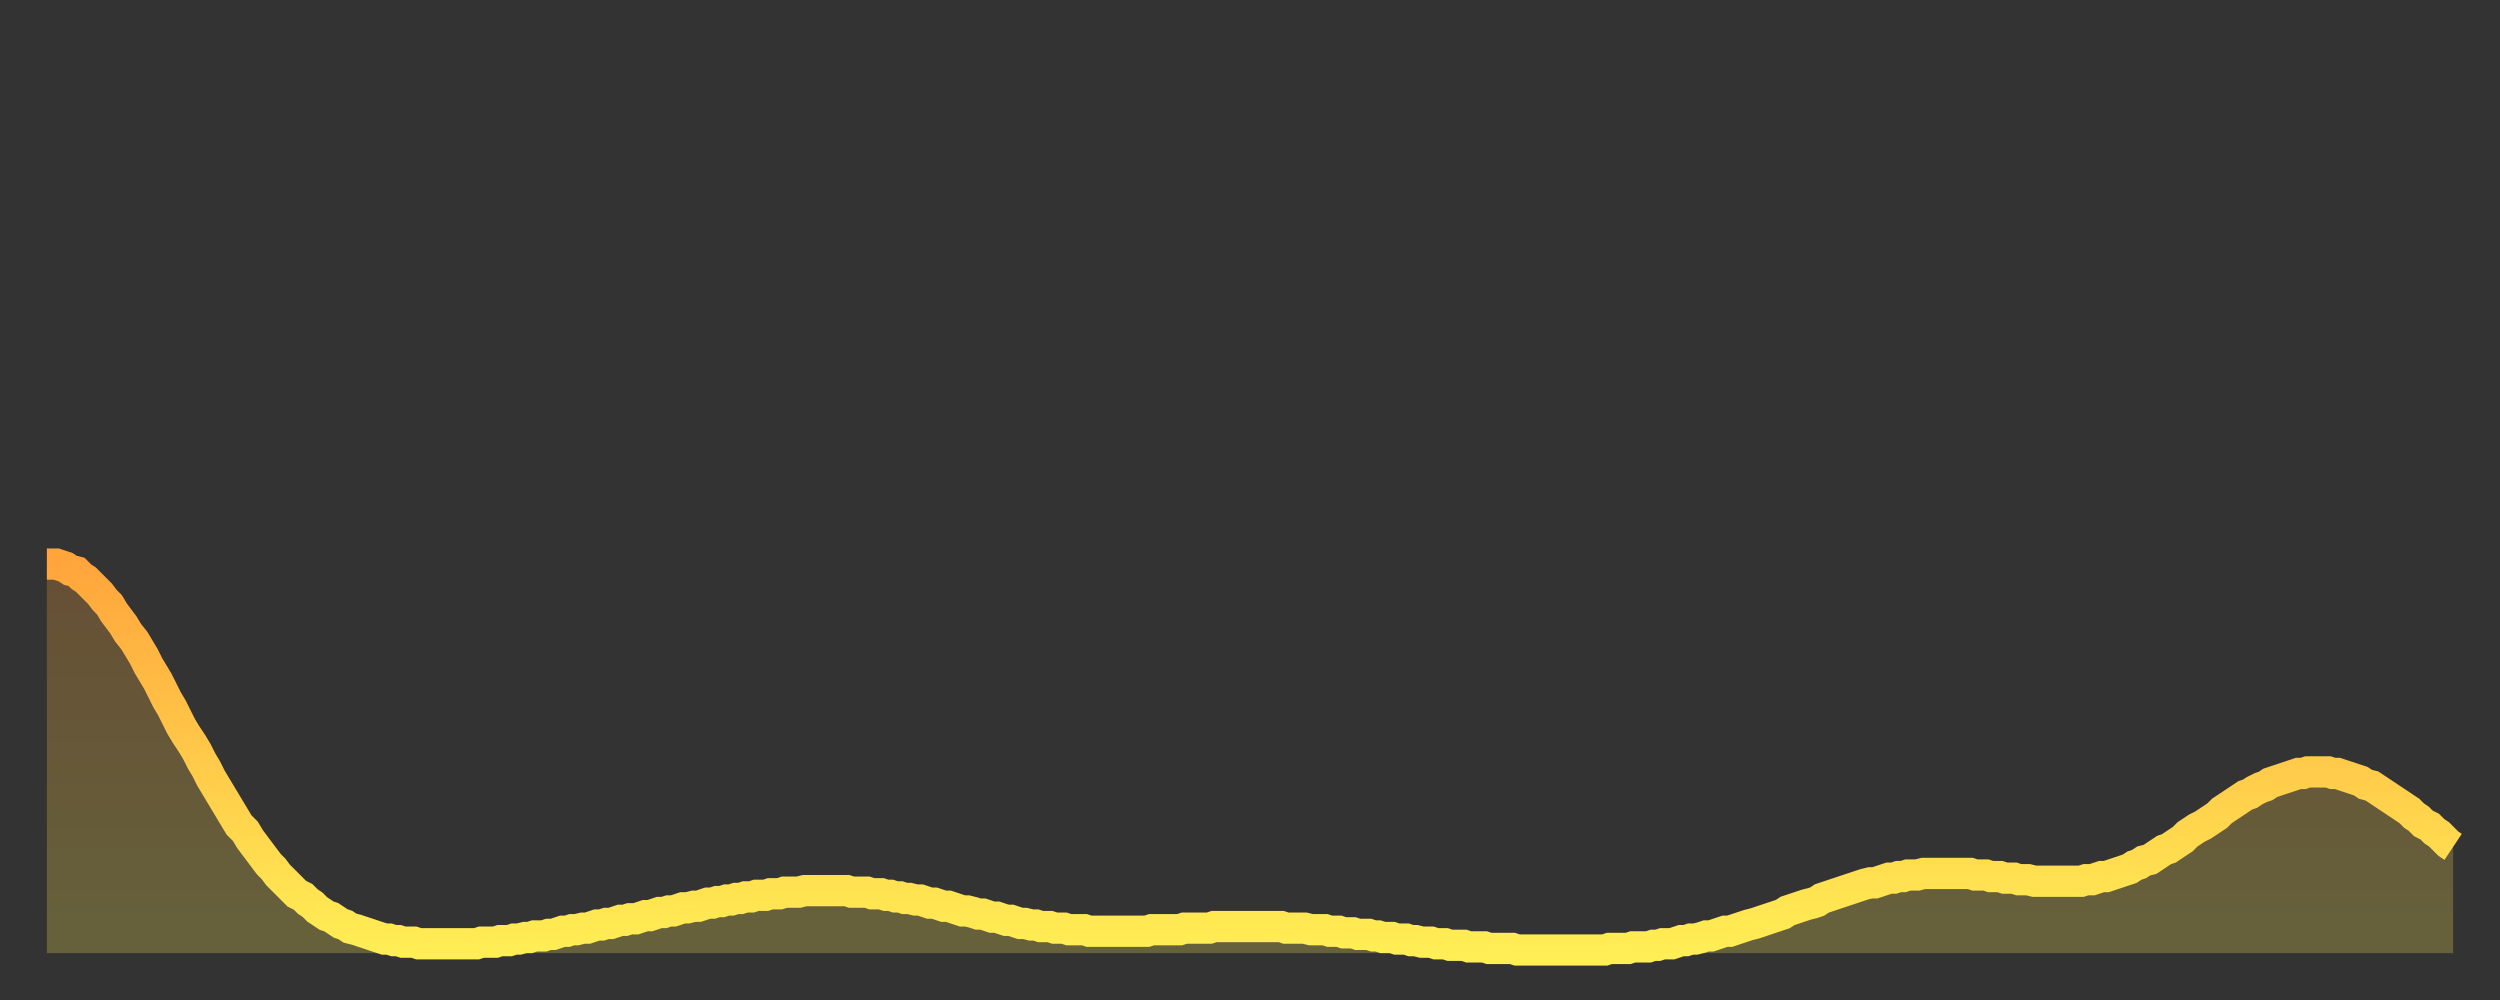 <?xml version="1.0" encoding="utf-8" ?>
<svg baseProfile="full" height="64" version="1.1" width="160" xmlns="http://www.w3.org/2000/svg" xmlns:ev="http://www.w3.org/2001/xml-events" xmlns:xlink="http://www.w3.org/1999/xlink"><rect width="100%" height="100%" fill="#333333" stroke="none"/><defs><linearGradient id="id100804" x1="0" x2="0" y1="0" y2="1"><stop offset="0%" stop-color="#ffa53c" /><stop offset="50%" stop-color="#ffc949" /><stop offset="100%" stop-color="#ffee55" /></linearGradient></defs><g transform="translate(3,3)"><g><path d="M 0.0 33.1 L 0.3 33.1 0.6 33.1 0.9 33.2 1.2 33.3 1.5 33.5 1.9 33.6 2.2 33.9 2.5 34.1 2.8 34.4 3.1 34.7 3.4 35.0 3.7 35.4 4.0 35.7 4.3 36.2 4.6 36.6 4.9 37.0 5.2 37.5 5.6 38.0 5.9 38.5 6.2 39.0 6.5 39.6 6.8 40.1 7.1 40.6 7.4 41.2 7.7 41.8 8.0 42.3 8.3 42.9 8.6 43.5 8.9 44.0 9.3 44.6 9.6 45.1 9.9 45.7 10.2 46.2 10.5 46.8 10.8 47.3 11.1 47.8 11.4 48.3 11.7 48.8 12.0 49.3 12.3 49.8 12.7 50.2 13.0 50.7 13.3 51.1 13.6 51.5 13.9 51.9 14.2 52.3 14.5 52.6 14.8 53.0 15.1 53.3 15.4 53.6 15.7 53.9 16.0 54.2 16.4 54.4 16.7 54.7 17.0 54.9 17.3 55.2 17.6 55.4 17.9 55.6 18.2 55.7 18.5 55.9 18.8 56.1 19.1 56.2 19.4 56.4 19.8 56.5 20.1 56.6 20.4 56.7 20.7 56.8 21.0 56.9 21.3 57.0 21.6 57.1 21.9 57.1 22.2 57.2 22.5 57.2 22.8 57.3 23.1 57.3 23.5 57.3 23.8 57.4 24.1 57.4 24.4 57.4 24.7 57.4 25.0 57.4 25.3 57.4 25.6 57.4 25.9 57.4 26.2 57.4 26.5 57.4 26.8 57.4 27.2 57.4 27.5 57.4 27.8 57.3 28.1 57.3 28.4 57.3 28.7 57.3 29.0 57.2 29.3 57.2 29.6 57.2 29.9 57.1 30.2 57.1 30.6 57.0 30.9 57.0 31.2 56.9 31.5 56.9 31.8 56.9 32.1 56.8 32.4 56.8 32.7 56.7 33.0 56.6 33.3 56.6 33.6 56.5 33.9 56.5 34.3 56.4 34.6 56.4 34.9 56.3 35.2 56.2 35.5 56.2 35.8 56.1 36.1 56.1 36.4 56.0 36.7 55.9 37.0 55.9 37.3 55.8 37.7 55.8 38.0 55.7 38.3 55.6 38.6 55.6 38.9 55.5 39.2 55.4 39.5 55.4 39.8 55.3 40.1 55.3 40.4 55.2 40.7 55.1 41.0 55.1 41.4 55.0 41.7 55.0 42.0 54.9 42.3 54.8 42.6 54.8 42.9 54.7 43.2 54.7 43.5 54.6 43.8 54.6 44.1 54.5 44.4 54.5 44.7 54.4 45.1 54.4 45.4 54.3 45.7 54.3 46.0 54.3 46.3 54.2 46.6 54.2 46.9 54.2 47.2 54.1 47.5 54.1 47.8 54.1 48.1 54.1 48.5 54.0 48.8 54.0 49.1 54.0 49.4 54.0 49.7 54.0 50.0 54.0 50.3 54.0 50.6 54.0 50.9 54.0 51.2 54.0 51.5 54.1 51.8 54.1 52.2 54.1 52.5 54.1 52.8 54.2 53.1 54.2 53.4 54.2 53.7 54.3 54.0 54.3 54.3 54.4 54.6 54.4 54.9 54.5 55.2 54.5 55.6 54.6 55.9 54.6 56.2 54.7 56.5 54.8 56.8 54.8 57.1 54.9 57.4 55.0 57.7 55.0 58.0 55.1 58.3 55.2 58.6 55.3 58.9 55.3 59.3 55.4 59.6 55.5 59.9 55.5 60.2 55.6 60.5 55.7 60.8 55.7 61.1 55.8 61.4 55.9 61.7 55.9 62.0 56.0 62.3 56.1 62.6 56.1 63.0 56.2 63.3 56.2 63.6 56.3 63.9 56.3 64.2 56.3 64.5 56.4 64.8 56.4 65.1 56.4 65.4 56.5 65.7 56.5 66.0 56.5 66.4 56.5 66.7 56.6 67.0 56.6 67.3 56.6 67.6 56.6 67.9 56.6 68.2 56.6 68.5 56.6 68.8 56.6 69.1 56.6 69.4 56.6 69.7 56.6 70.1 56.6 70.4 56.6 70.7 56.5 71.0 56.5 71.3 56.5 71.6 56.5 71.9 56.5 72.2 56.5 72.5 56.5 72.8 56.4 73.1 56.4 73.5 56.4 73.8 56.4 74.1 56.4 74.4 56.4 74.7 56.3 75.0 56.3 75.3 56.3 75.6 56.3 75.9 56.3 76.2 56.3 76.5 56.3 76.8 56.3 77.2 56.3 77.5 56.3 77.8 56.3 78.1 56.3 78.4 56.3 78.7 56.3 79.0 56.3 79.3 56.4 79.6 56.4 79.9 56.4 80.2 56.4 80.5 56.4 80.9 56.5 81.2 56.5 81.5 56.5 81.8 56.5 82.1 56.6 82.4 56.6 82.7 56.6 83.0 56.7 83.3 56.7 83.6 56.7 83.9 56.8 84.3 56.8 84.6 56.8 84.9 56.9 85.2 56.9 85.5 57.0 85.8 57.0 86.1 57.0 86.4 57.1 86.7 57.1 87.0 57.1 87.3 57.2 87.6 57.2 88.0 57.3 88.3 57.3 88.6 57.3 88.9 57.4 89.2 57.4 89.5 57.4 89.8 57.5 90.1 57.5 90.4 57.5 90.7 57.5 91.0 57.6 91.4 57.6 91.7 57.6 92.0 57.6 92.3 57.7 92.6 57.7 92.9 57.7 93.2 57.7 93.5 57.7 93.8 57.7 94.1 57.8 94.4 57.8 94.7 57.8 95.1 57.8 95.4 57.8 95.7 57.8 96.0 57.8 96.3 57.8 96.6 57.8 96.9 57.8 97.2 57.8 97.5 57.8 97.8 57.8 98.1 57.8 98.4 57.8 98.8 57.8 99.1 57.8 99.4 57.8 99.7 57.8 100.0 57.7 100.3 57.7 100.6 57.7 100.9 57.7 101.2 57.7 101.5 57.6 101.8 57.6 102.2 57.6 102.5 57.6 102.8 57.5 103.1 57.5 103.4 57.4 103.7 57.4 104.0 57.4 104.3 57.3 104.6 57.2 104.9 57.2 105.2 57.1 105.5 57.1 105.9 57.0 106.2 56.9 106.5 56.9 106.8 56.8 107.1 56.7 107.4 56.6 107.7 56.6 108.0 56.5 108.3 56.4 108.6 56.3 108.9 56.2 109.3 56.1 109.6 56.0 109.9 55.9 110.2 55.8 110.5 55.7 110.8 55.6 111.1 55.5 111.4 55.3 111.7 55.2 112.0 55.1 112.3 55.0 112.6 54.9 113.0 54.8 113.3 54.7 113.6 54.5 113.9 54.4 114.2 54.3 114.5 54.2 114.8 54.1 115.1 54.0 115.4 53.9 115.7 53.8 116.0 53.7 116.3 53.6 116.7 53.5 117.0 53.5 117.3 53.4 117.6 53.3 117.9 53.2 118.2 53.2 118.5 53.1 118.8 53.1 119.1 53.0 119.4 53.0 119.7 53.0 120.1 52.9 120.4 52.9 120.7 52.9 121.0 52.9 121.3 52.9 121.6 52.9 121.9 52.9 122.2 52.9 122.5 52.9 122.8 52.9 123.1 52.9 123.4 53.0 123.8 53.0 124.1 53.0 124.4 53.1 124.7 53.1 125.0 53.1 125.3 53.2 125.6 53.2 125.9 53.2 126.2 53.3 126.5 53.3 126.8 53.3 127.2 53.4 127.5 53.4 127.8 53.4 128.1 53.4 128.4 53.4 128.7 53.4 129.0 53.4 129.3 53.4 129.6 53.4 129.9 53.4 130.2 53.4 130.5 53.3 130.9 53.3 131.2 53.2 131.5 53.1 131.8 53.1 132.1 53.0 132.4 52.9 132.7 52.8 133.0 52.7 133.3 52.6 133.6 52.4 133.9 52.3 134.2 52.1 134.6 52.0 134.9 51.8 135.2 51.6 135.5 51.4 135.8 51.3 136.1 51.1 136.4 50.9 136.7 50.7 137.0 50.4 137.3 50.2 137.6 50.0 138.0 49.8 138.3 49.6 138.6 49.4 138.9 49.2 139.2 48.9 139.5 48.7 139.8 48.5 140.1 48.3 140.4 48.1 140.7 47.9 141.0 47.8 141.3 47.6 141.7 47.4 142.0 47.3 142.3 47.1 142.6 47.0 142.9 46.9 143.2 46.8 143.5 46.7 143.8 46.6 144.1 46.5 144.4 46.5 144.7 46.4 145.1 46.4 145.4 46.4 145.7 46.4 146.0 46.4 146.3 46.5 146.6 46.5 146.9 46.6 147.2 46.7 147.5 46.8 147.8 46.9 148.1 47.0 148.4 47.2 148.8 47.3 149.1 47.5 149.4 47.7 149.7 47.9 150.0 48.1 150.3 48.3 150.6 48.5 150.9 48.7 151.2 48.9 151.5 49.2 151.8 49.4 152.1 49.7 152.5 49.9 152.8 50.2 153.1 50.4 153.4 50.7 153.7 51.0 154.0 51.2" fill="none" id="graph-curve" opacity="1" stroke="url(#id100804)" stroke-width="2" /><path d="M 0 58 L 0.0 33.1 0.3 33.1 0.6 33.1 0.9 33.2 1.2 33.3 1.5 33.5 1.9 33.6 2.2 33.9 2.5 34.1 2.8 34.4 3.1 34.7 3.4 35.0 3.7 35.4 4.0 35.7 4.3 36.2 4.6 36.6 4.9 37.0 5.2 37.5 5.6 38.0 5.9 38.5 6.2 39.0 6.5 39.6 6.8 40.1 7.1 40.6 7.4 41.2 7.7 41.8 8.0 42.3 8.3 42.9 8.6 43.5 8.9 44.0 9.3 44.6 9.6 45.1 9.9 45.7 10.2 46.2 10.5 46.8 10.8 47.3 11.1 47.8 11.4 48.3 11.7 48.8 12.0 49.3 12.3 49.8 12.7 50.2 13.0 50.7 13.3 51.1 13.6 51.5 13.9 51.9 14.2 52.3 14.5 52.6 14.8 53.0 15.1 53.3 15.4 53.6 15.7 53.9 16.0 54.2 16.4 54.4 16.7 54.7 17.0 54.9 17.3 55.2 17.6 55.4 17.9 55.6 18.2 55.7 18.5 55.9 18.8 56.1 19.1 56.2 19.4 56.4 19.8 56.5 20.1 56.6 20.4 56.7 20.7 56.8 21.0 56.9 21.3 57.0 21.6 57.1 21.9 57.1 22.2 57.2 22.5 57.2 22.8 57.3 23.1 57.3 23.5 57.3 23.8 57.4 24.1 57.4 24.4 57.4 24.7 57.4 25.0 57.4 25.3 57.4 25.6 57.4 25.9 57.4 26.2 57.4 26.5 57.4 26.8 57.4 27.2 57.4 27.5 57.4 27.8 57.3 28.1 57.3 28.4 57.3 28.7 57.3 29.0 57.2 29.3 57.2 29.6 57.2 29.9 57.1 30.2 57.1 30.6 57.0 30.9 57.0 31.2 56.9 31.5 56.9 31.8 56.9 32.1 56.8 32.4 56.8 32.7 56.7 33.0 56.6 33.3 56.6 33.6 56.5 33.9 56.5 34.3 56.4 34.6 56.4 34.9 56.3 35.2 56.2 35.5 56.2 35.8 56.1 36.1 56.1 36.4 56.0 36.7 55.9 37.0 55.9 37.3 55.8 37.7 55.8 38.0 55.7 38.3 55.6 38.6 55.6 38.9 55.5 39.2 55.4 39.5 55.4 39.8 55.3 40.1 55.3 40.4 55.2 40.7 55.1 41.0 55.1 41.4 55.0 41.7 55.0 42.0 54.9 42.3 54.8 42.6 54.8 42.9 54.7 43.2 54.7 43.5 54.6 43.8 54.6 44.1 54.5 44.4 54.5 44.7 54.4 45.1 54.4 45.4 54.3 45.7 54.3 46.0 54.3 46.3 54.2 46.6 54.2 46.9 54.2 47.2 54.1 47.5 54.1 47.8 54.1 48.1 54.1 48.5 54.0 48.8 54.0 49.1 54.0 49.4 54.0 49.7 54.0 50.0 54.0 50.3 54.0 50.6 54.0 50.9 54.0 51.2 54.0 51.5 54.1 51.8 54.1 52.2 54.1 52.5 54.1 52.8 54.2 53.1 54.2 53.4 54.2 53.7 54.3 54.0 54.3 54.3 54.4 54.6 54.4 54.9 54.5 55.2 54.5 55.6 54.6 55.9 54.6 56.2 54.7 56.5 54.8 56.8 54.8 57.1 54.9 57.4 55.0 57.7 55.0 58.0 55.1 58.3 55.2 58.6 55.3 58.9 55.3 59.3 55.4 59.6 55.5 59.9 55.5 60.2 55.6 60.5 55.7 60.8 55.7 61.1 55.8 61.4 55.9 61.7 55.9 62.0 56.0 62.3 56.1 62.6 56.1 63.0 56.2 63.3 56.2 63.6 56.3 63.9 56.3 64.2 56.3 64.5 56.4 64.8 56.4 65.1 56.4 65.4 56.5 65.7 56.5 66.0 56.5 66.4 56.5 66.7 56.6 67.0 56.6 67.3 56.6 67.6 56.6 67.9 56.6 68.2 56.6 68.5 56.6 68.8 56.6 69.1 56.6 69.4 56.6 69.7 56.6 70.1 56.6 70.4 56.6 70.7 56.5 71.0 56.5 71.3 56.5 71.6 56.5 71.9 56.5 72.2 56.5 72.5 56.5 72.8 56.4 73.1 56.4 73.5 56.4 73.8 56.4 74.1 56.4 74.4 56.4 74.7 56.3 75.0 56.3 75.3 56.3 75.6 56.3 75.9 56.3 76.2 56.3 76.5 56.3 76.8 56.3 77.2 56.3 77.5 56.3 77.8 56.3 78.1 56.3 78.4 56.3 78.7 56.3 79.0 56.3 79.3 56.4 79.6 56.4 79.9 56.4 80.2 56.4 80.5 56.4 80.9 56.5 81.2 56.5 81.5 56.5 81.8 56.5 82.1 56.6 82.4 56.6 82.7 56.6 83.0 56.7 83.3 56.7 83.6 56.7 83.9 56.8 84.3 56.8 84.6 56.8 84.9 56.9 85.2 56.9 85.5 57.0 85.8 57.0 86.1 57.0 86.4 57.1 86.7 57.1 87.0 57.1 87.3 57.2 87.6 57.2 88.0 57.3 88.3 57.3 88.6 57.3 88.9 57.4 89.2 57.4 89.5 57.4 89.8 57.5 90.1 57.5 90.4 57.5 90.7 57.5 91.0 57.6 91.4 57.6 91.7 57.6 92.0 57.6 92.3 57.7 92.6 57.7 92.9 57.7 93.2 57.7 93.5 57.7 93.8 57.7 94.1 57.8 94.4 57.8 94.7 57.8 95.1 57.8 95.4 57.8 95.7 57.8 96.0 57.8 96.3 57.8 96.6 57.8 96.9 57.8 97.2 57.8 97.5 57.8 97.8 57.8 98.1 57.8 98.4 57.8 98.8 57.8 99.1 57.8 99.4 57.8 99.7 57.8 100.0 57.7 100.3 57.7 100.6 57.7 100.9 57.7 101.2 57.7 101.5 57.6 101.8 57.6 102.2 57.6 102.5 57.6 102.8 57.5 103.1 57.5 103.4 57.4 103.7 57.4 104.0 57.4 104.3 57.3 104.6 57.2 104.9 57.2 105.2 57.1 105.5 57.1 105.9 57.0 106.2 56.9 106.5 56.9 106.8 56.8 107.1 56.7 107.4 56.6 107.7 56.6 108.0 56.5 108.3 56.4 108.6 56.3 108.9 56.2 109.3 56.1 109.6 56.0 109.9 55.9 110.2 55.8 110.5 55.7 110.8 55.6 111.1 55.5 111.4 55.3 111.7 55.2 112.0 55.1 112.3 55.0 112.6 54.9 113.0 54.8 113.3 54.7 113.6 54.5 113.9 54.4 114.2 54.3 114.5 54.2 114.8 54.1 115.1 54.0 115.4 53.9 115.7 53.8 116.0 53.7 116.3 53.6 116.7 53.5 117.0 53.5 117.3 53.4 117.6 53.3 117.9 53.2 118.2 53.2 118.5 53.1 118.8 53.1 119.1 53.0 119.4 53.0 119.7 53.0 120.1 52.9 120.4 52.9 120.7 52.9 121.0 52.9 121.3 52.9 121.6 52.9 121.9 52.9 122.2 52.9 122.5 52.9 122.8 52.9 123.1 52.9 123.4 53.0 123.8 53.0 124.1 53.0 124.4 53.1 124.7 53.1 125.0 53.1 125.3 53.2 125.6 53.2 125.9 53.2 126.2 53.3 126.5 53.3 126.8 53.3 127.2 53.4 127.5 53.4 127.8 53.4 128.1 53.4 128.4 53.4 128.7 53.4 129.0 53.4 129.3 53.4 129.6 53.4 129.9 53.4 130.2 53.4 130.5 53.3 130.9 53.3 131.2 53.2 131.5 53.1 131.8 53.1 132.1 53.0 132.4 52.9 132.7 52.8 133.0 52.7 133.3 52.6 133.6 52.4 133.9 52.3 134.2 52.1 134.6 52.0 134.9 51.8 135.2 51.6 135.5 51.4 135.8 51.3 136.1 51.1 136.4 50.9 136.7 50.7 137.0 50.4 137.3 50.2 137.6 50.0 138.0 49.8 138.3 49.6 138.6 49.4 138.9 49.2 139.2 48.9 139.5 48.7 139.8 48.5 140.1 48.3 140.4 48.1 140.7 47.9 141.0 47.8 141.3 47.6 141.7 47.4 142.0 47.3 142.3 47.1 142.6 47.0 142.9 46.9 143.2 46.8 143.5 46.7 143.8 46.6 144.1 46.5 144.4 46.5 144.7 46.4 145.1 46.4 145.4 46.4 145.7 46.4 146.0 46.4 146.3 46.5 146.6 46.5 146.9 46.6 147.2 46.7 147.5 46.8 147.8 46.9 148.1 47.0 148.4 47.2 148.8 47.3 149.1 47.5 149.4 47.7 149.7 47.9 150.0 48.1 150.3 48.3 150.6 48.5 150.9 48.7 151.2 48.9 151.5 49.2 151.8 49.4 152.1 49.7 152.5 49.9 152.8 50.2 153.1 50.4 153.4 50.7 153.7 51.0 154.0 51.2 154 58" fill="url(#id100804)" fill-opacity=".25" id="graph-shadow" /></g></g></svg>